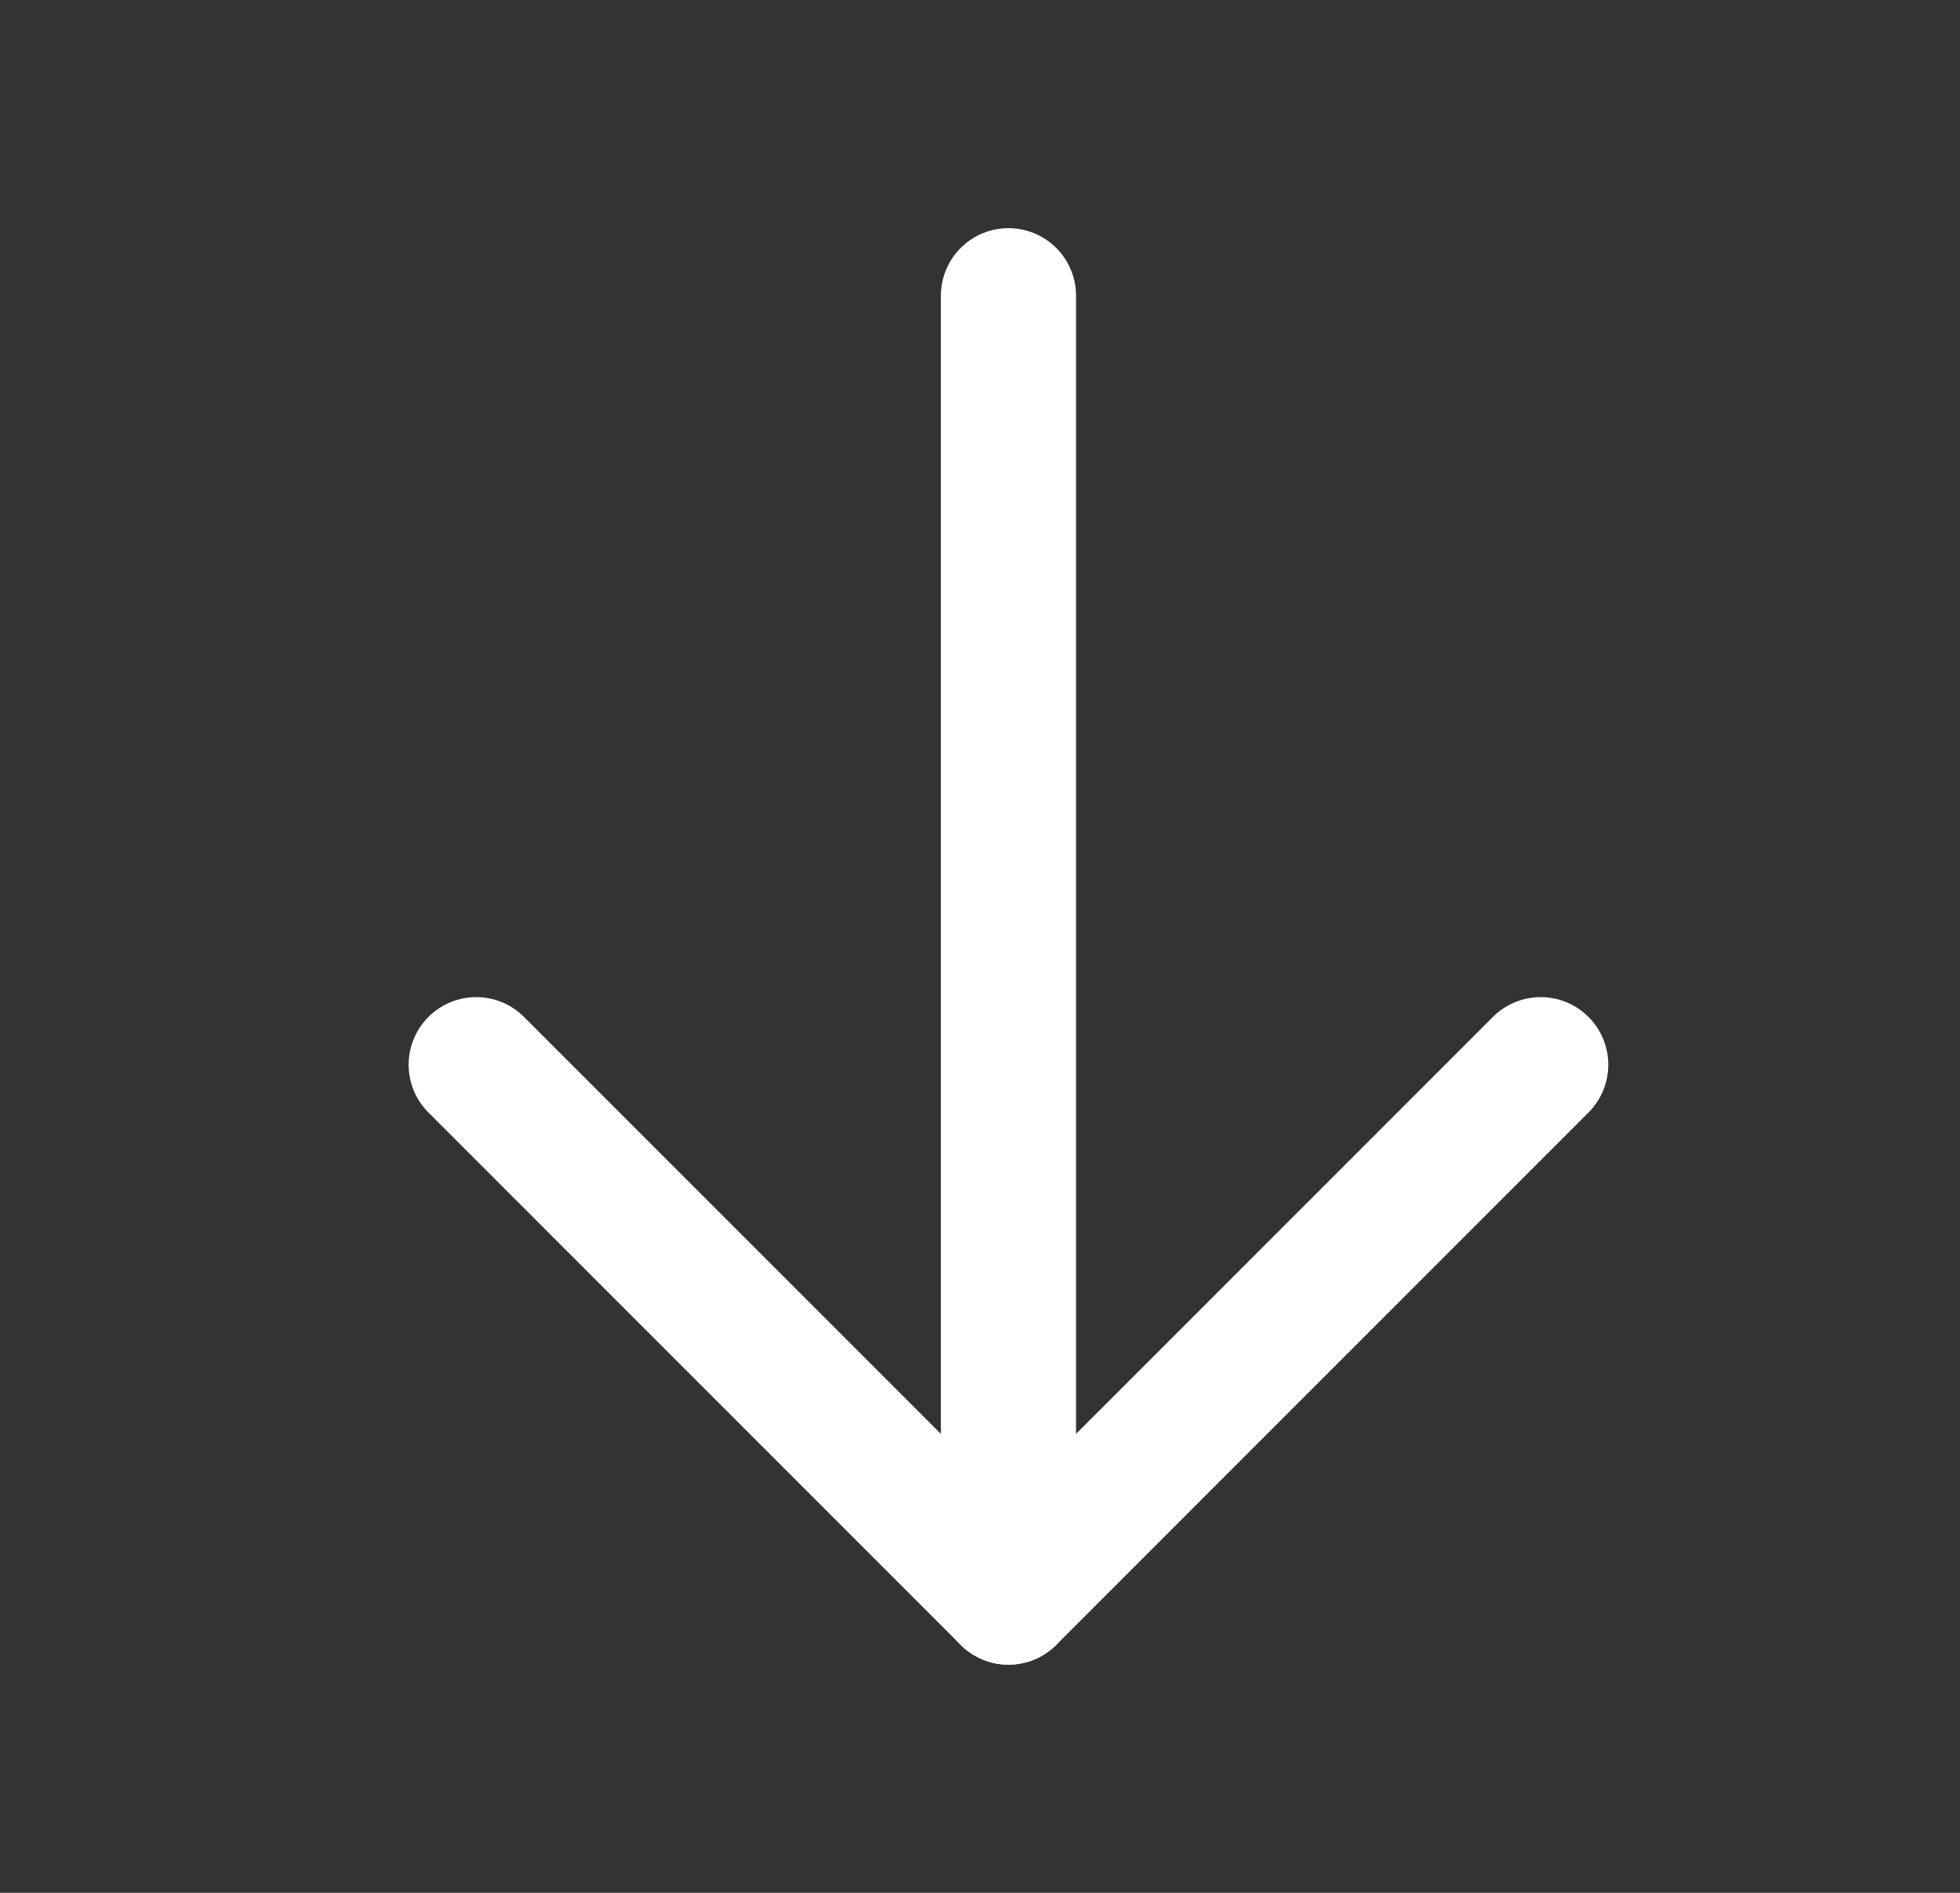 <svg width="29" height="28" viewBox="0 0 29 28" fill="none" xmlns="http://www.w3.org/2000/svg">
<rect x="0" y="0" width="29" height="28" fill="#333333" stroke="none"/>
<path d="M14.921 4.375V23.625" stroke="white" stroke-width="2" stroke-linecap="round" stroke-linejoin="round"/>
<path d="M7.046 15.75L14.921 23.625L22.796 15.75" stroke="white" stroke-width="2" stroke-linecap="round" stroke-linejoin="round"/>
</svg>
